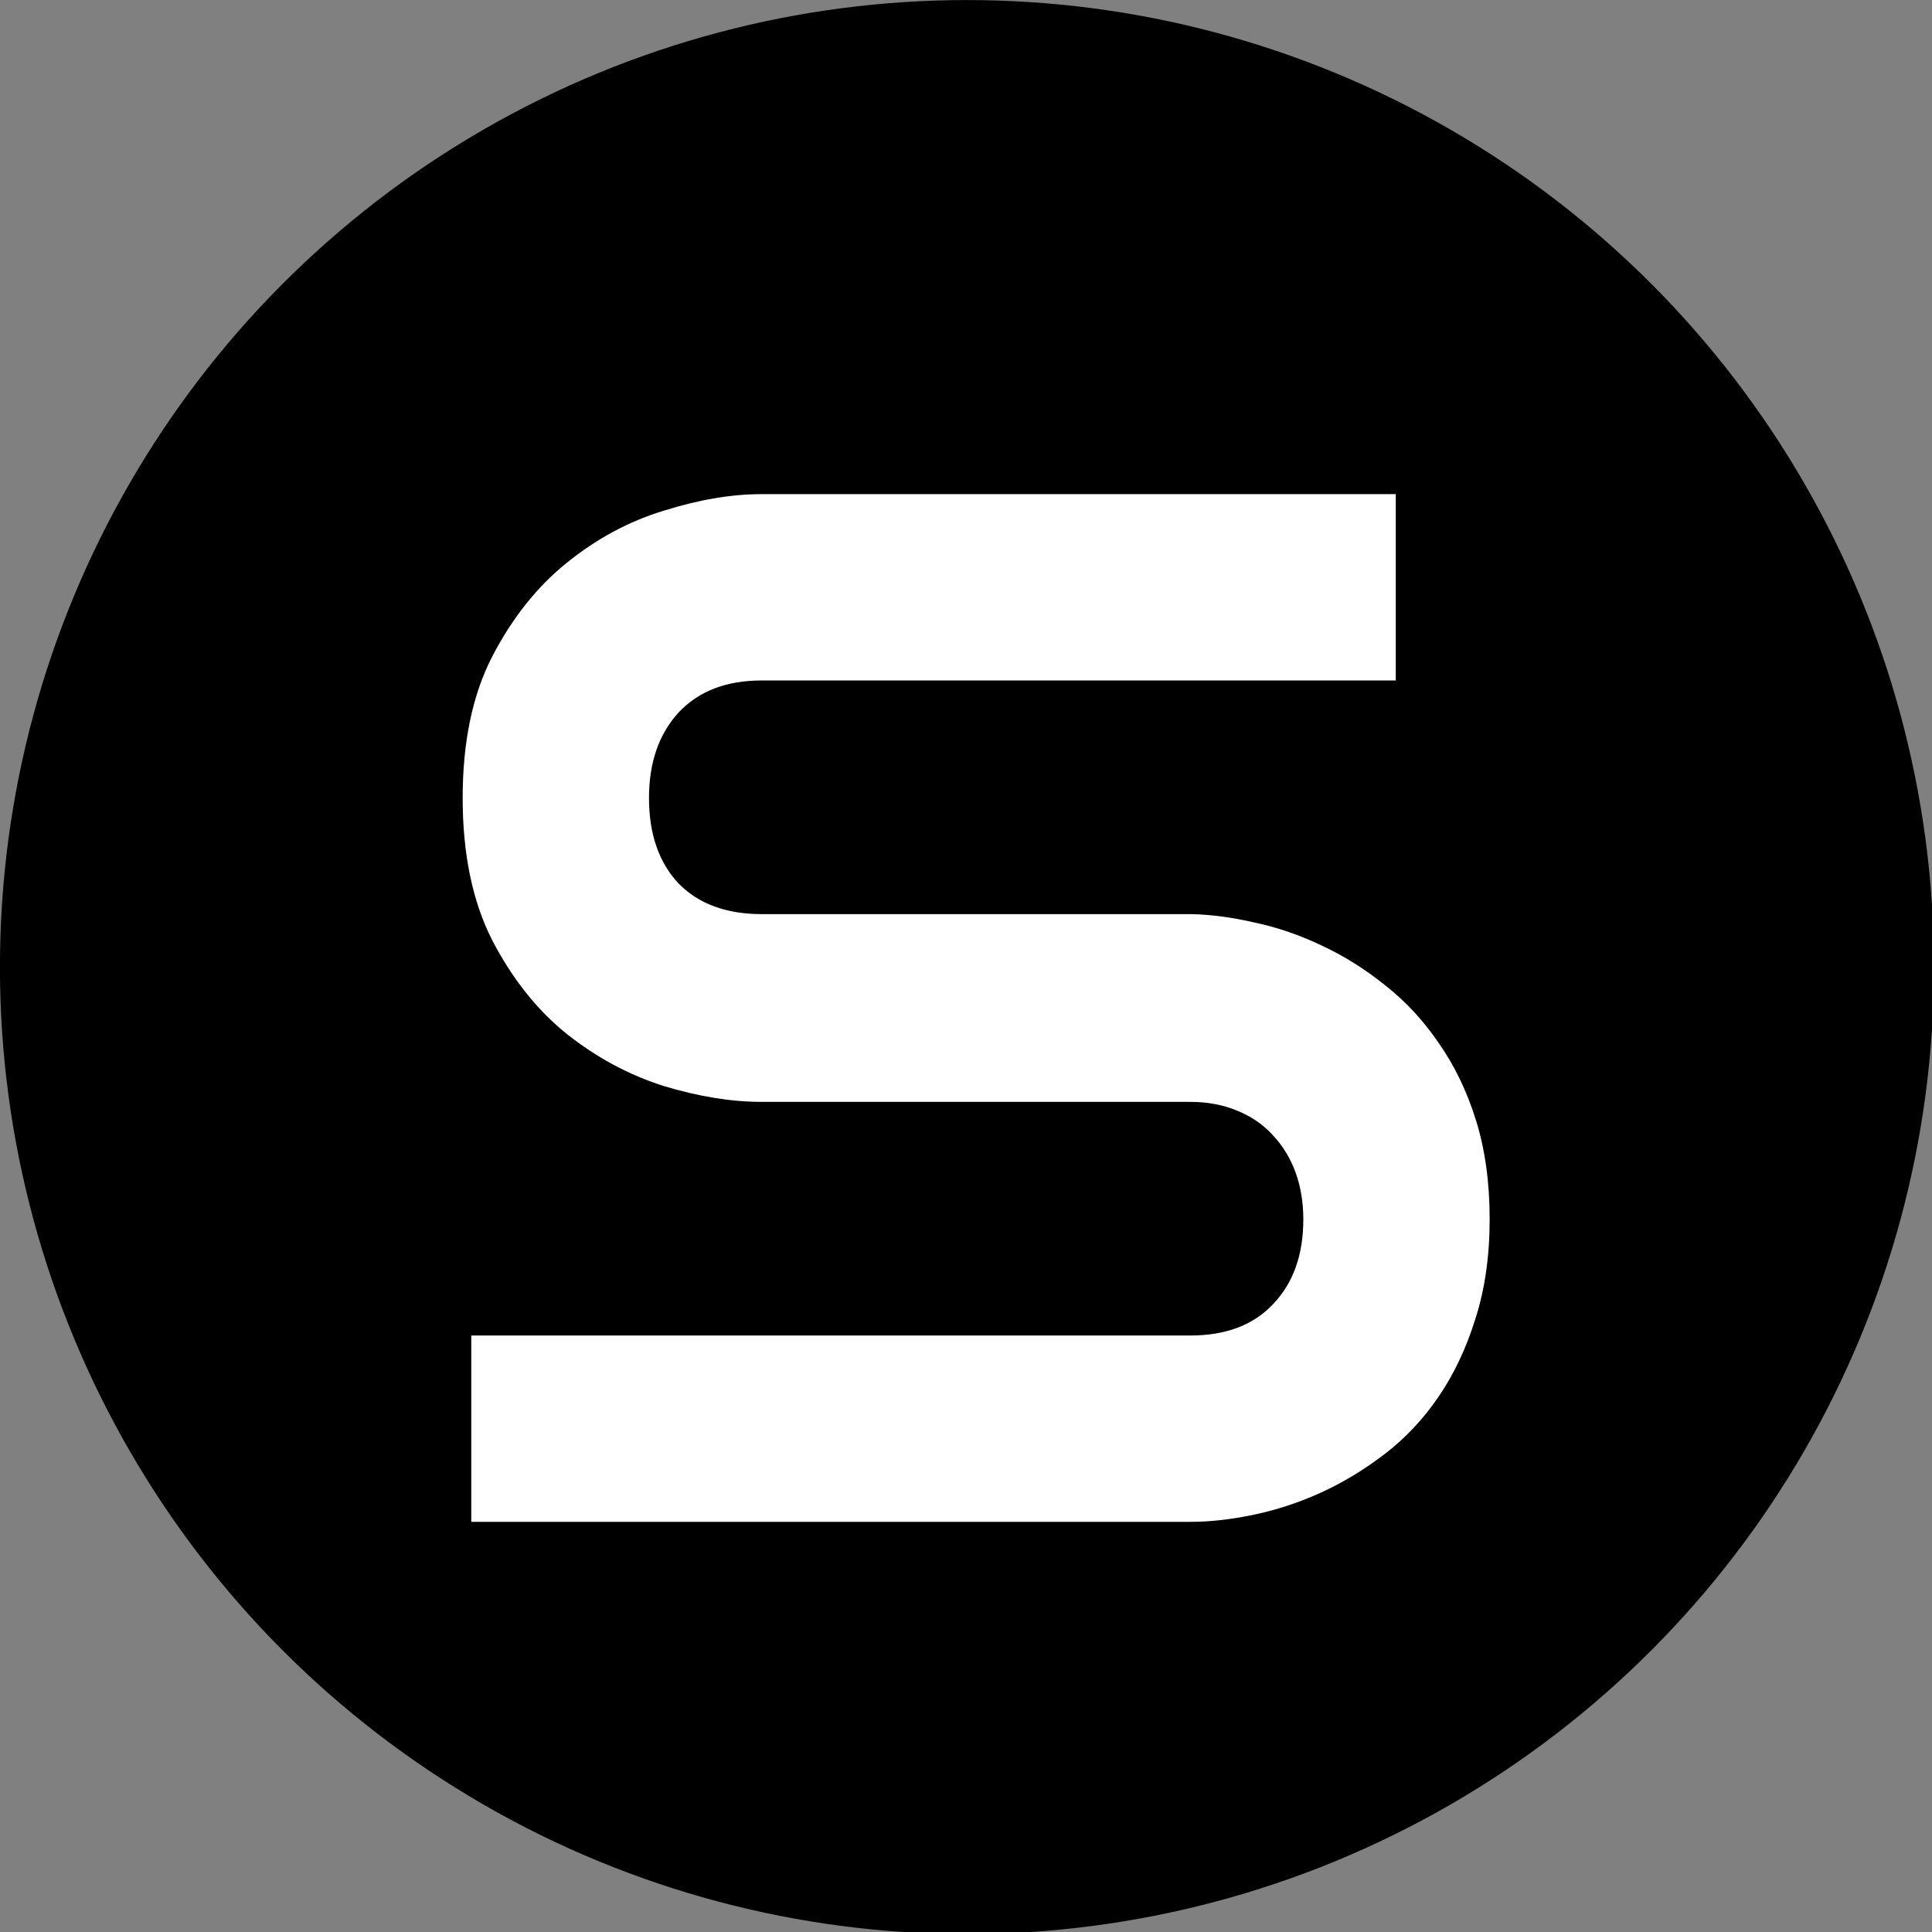 <?xml version="1.0" encoding="UTF-8" standalone="no"?>
<!-- Created with Inkscape (http://www.inkscape.org/) -->

<svg
   width="64"
   height="64"
   viewBox="0 0 16.933 16.933"
   version="1.1"
   id="svg1"
   inkscape:version="1.3.2 (091e20e, 2023-11-25, custom)"
   sodipodi:docname="s_icon.svg"
   xmlns:inkscape="http://www.inkscape.org/namespaces/inkscape"
   xmlns:sodipodi="http://sodipodi.sourceforge.net/DTD/sodipodi-0.dtd"
   xmlns="http://www.w3.org/2000/svg"
   xmlns:svg="http://www.w3.org/2000/svg">
  <rect x="0" y="0" width="16.933" height="16.933" fill="#808080" stroke="none"/>
  <sodipodi:namedview
     id="namedview1"
     pagecolor="#ffffff"
     bordercolor="#000000"
     borderopacity="0.25"
     inkscape:showpageshadow="2"
     inkscape:pageopacity="0.0"
     inkscape:pagecheckerboard="0"
     inkscape:deskcolor="#d1d1d1"
     inkscape:zoom="18.328125"
     inkscape:cx="32"
     inkscape:cy="32"
     inkscape:window-width="2560"
     inkscape:window-height="1369"
     inkscape:window-x="3830"
     inkscape:window-y="-8"
     inkscape:window-maximized="1"
     inkscape:current-layer="layer1" />
  <defs
     id="defs1">
    <rect
       x="-355.034"
       y="373.216"
       width="383.743"
       height="303.358"
       id="rect2" />
    <rect
       x="135.889"
       y="124.405"
       width="155.028"
       height="147.373"
       id="rect1" />
  </defs>
  <g
     inkscape:label="Layer 1"
     inkscape:groupmode="layer"
     id="layer1"
     transform="translate(-68.136,-79.529)">
    <circle
       style="fill:#000000;stroke:#000000;stroke-width:0.675;stroke-linecap:round"
       id="path1"
       cx="76.611"
       cy="88.005"
       r="8.138" />
    <path
       d="m -94.537,530.71 q 0,7.219 -1.875,13.031 -1.781,5.719 -4.781,10.125 -3,4.406 -7.031,7.5 -4.031,3.094 -8.344,5.062 -4.312,1.969 -8.812,2.906 -4.406,0.938 -8.344,0.938 h -94.031 v -24.375 h 94.031 q 7.031,0 10.875,-4.125 3.938,-4.125 3.938,-11.062 0,-3.375 -1.031,-6.188 -1.031,-2.812 -3,-4.875 -1.875,-2.062 -4.688,-3.188 -2.719,-1.125 -6.094,-1.125 h -56.062 q -5.906,0 -12.75,-2.062 -6.844,-2.156 -12.75,-6.844 -5.812,-4.688 -9.75,-12.281 -3.844,-7.594 -3.844,-18.562 0,-10.969 3.844,-18.469 3.938,-7.594 9.75,-12.281 5.906,-4.781 12.75,-6.844 6.844,-2.156 12.75,-2.156 h 82.969 v 24.375 h -82.969 q -6.938,0 -10.875,4.219 -3.844,4.219 -3.844,11.156 0,7.031 3.844,11.156 3.938,4.031 10.875,4.031 h 56.062 0.188 q 3.938,0.094 8.344,1.125 4.406,0.938 8.719,3 4.406,2.062 8.344,5.25 3.938,3.094 6.938,7.5 3.094,4.406 4.875,10.125 1.781,5.719 1.781,12.938 z"
       id="text1"
       style="font-size:192px;line-height:1.5;font-family:Audiowide;-inkscape-font-specification:Audiowide;text-align:center;letter-spacing:0px;white-space:pre;fill:#ffffff;stroke-width:15.118;stroke-linecap:round"
       transform="matrix(0.067,0,0,0.067,87.526,54.659)"
       aria-label="S" />
  </g>
</svg>
